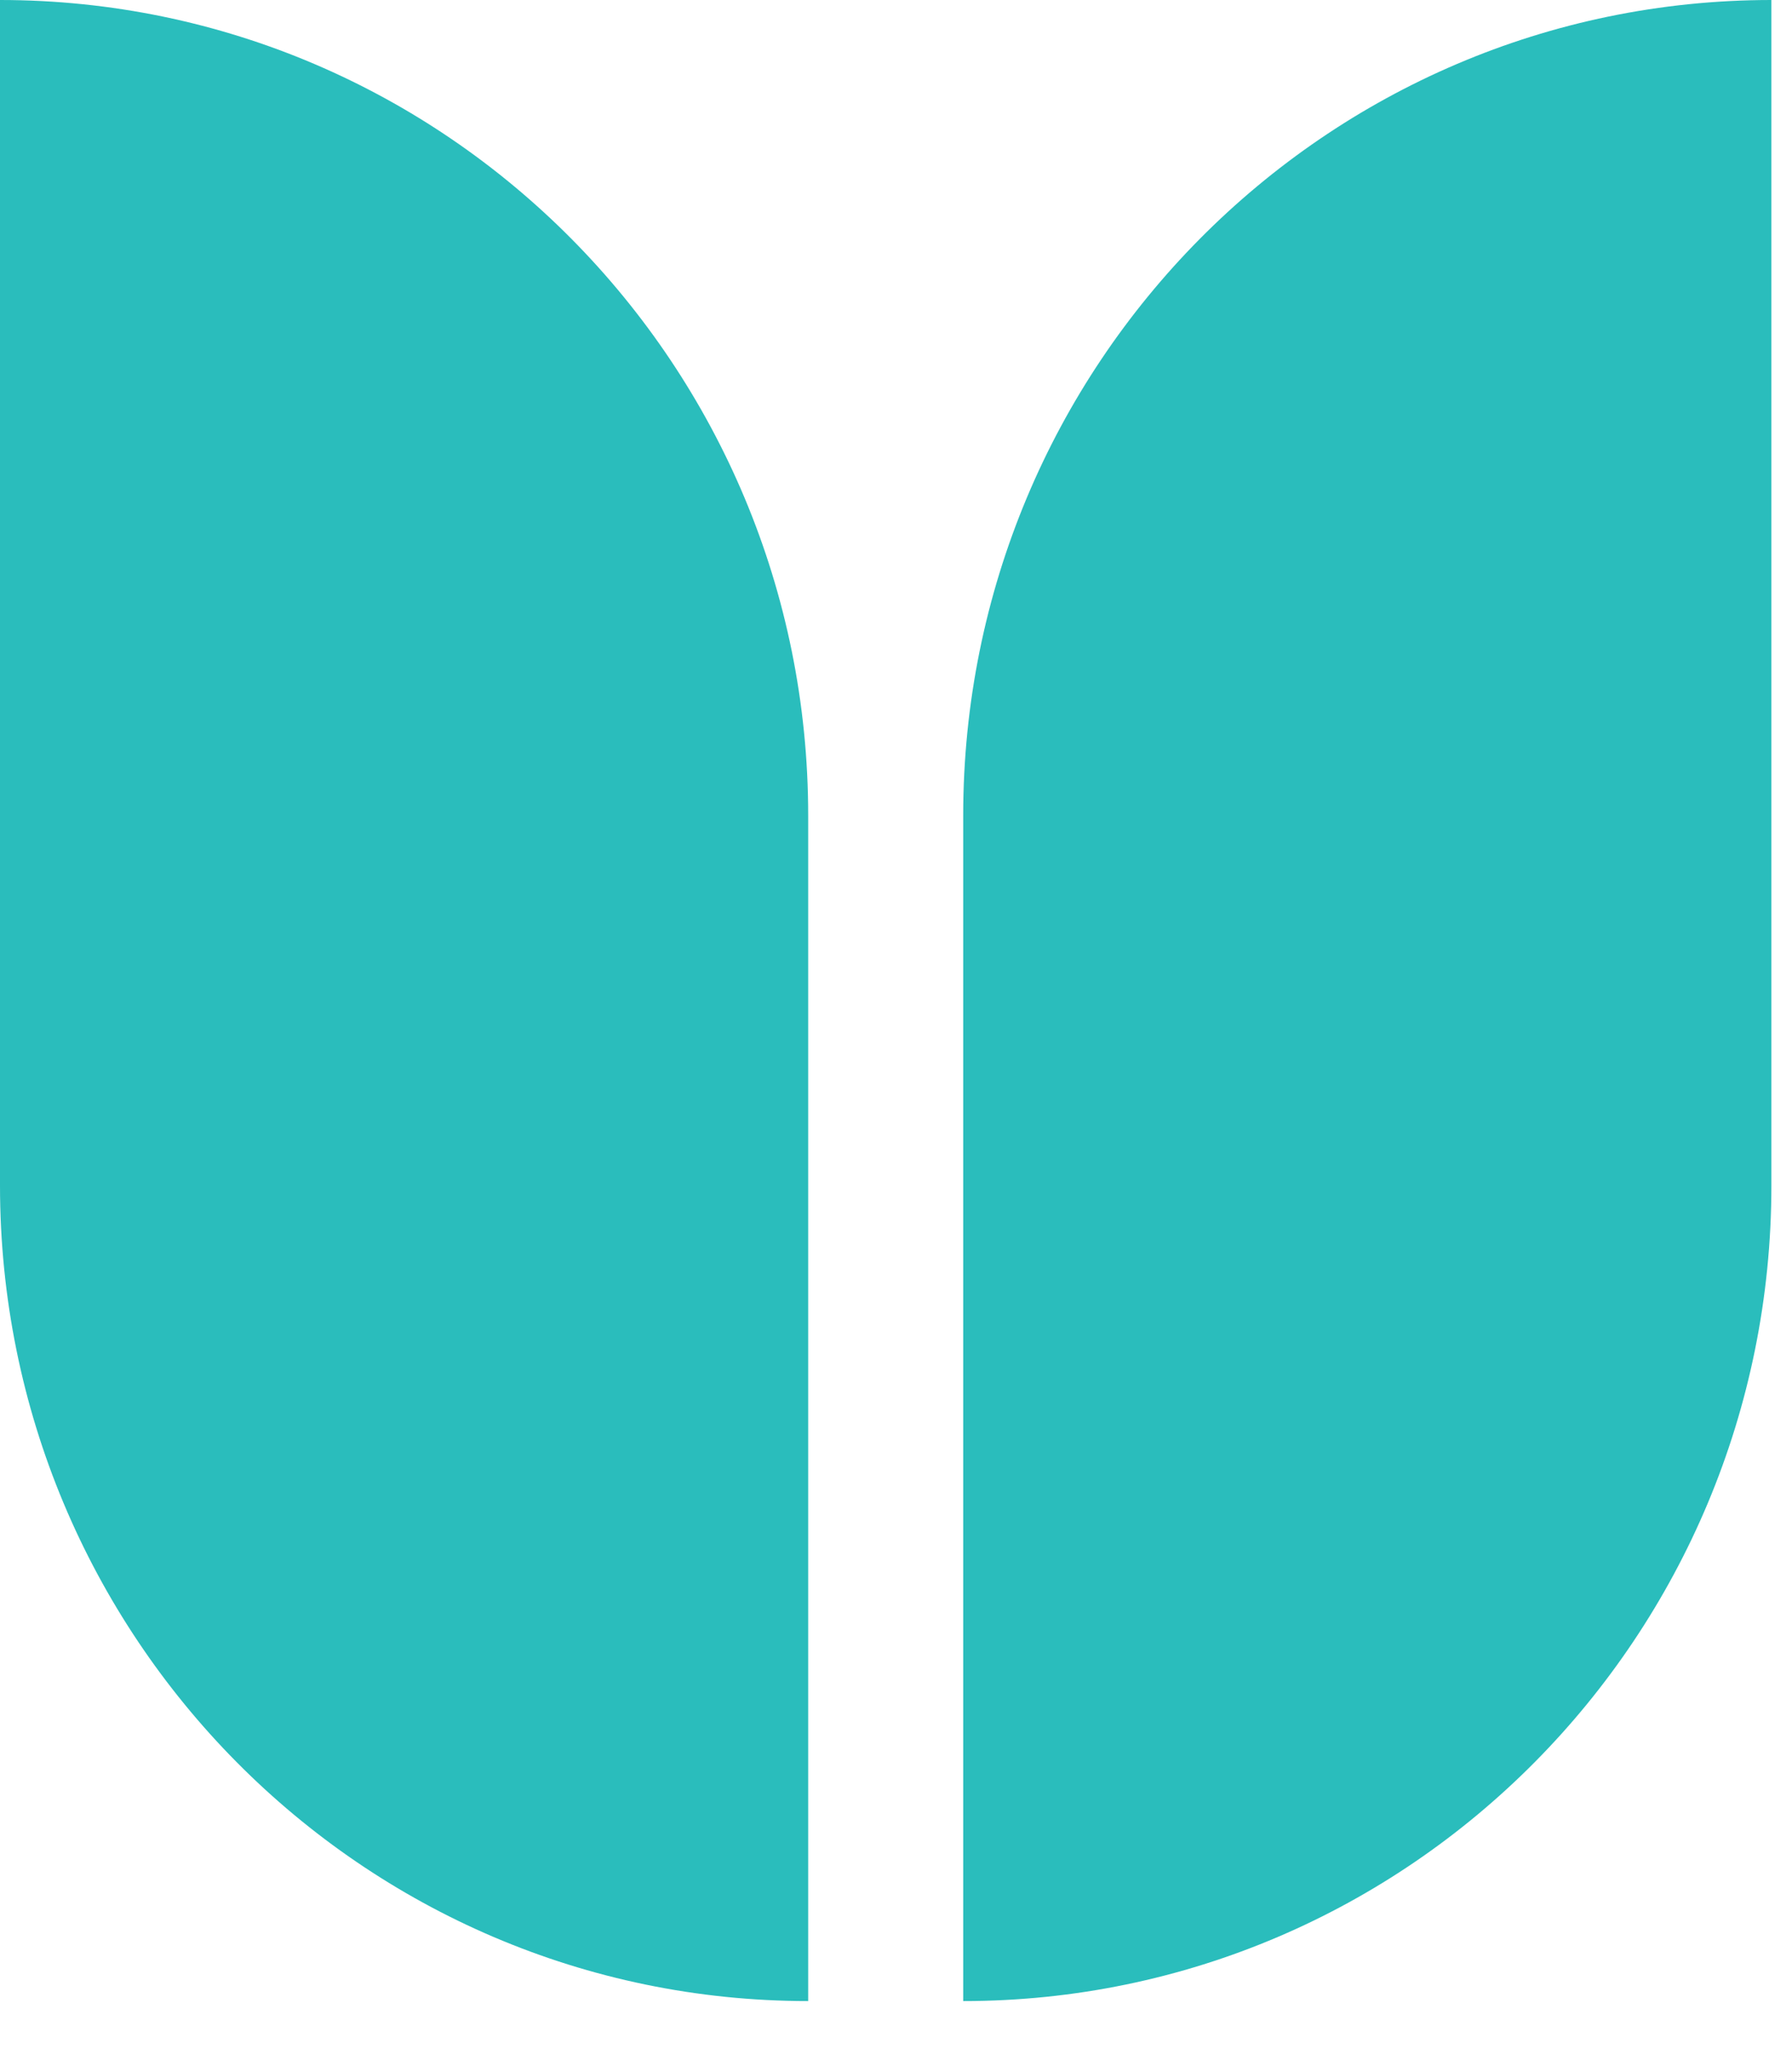 <?xml version="1.0" encoding="UTF-8"?>
<svg data-bbox="0 0 13.839 15.625" xmlns="http://www.w3.org/2000/svg" viewBox="0 0 14 16" height="16" width="14" data-type="color">
    <g>
        <path fill="#2ABDBC" d="M0 0v9.257c0 3.517 2.827 6.368 6.314 6.368V6.368C6.314 2.851 3.487 0 0 0" data-color="1"/>
        <path fill="#2ABDBC" d="M7.525 6.368v9.257c3.487 0 6.314-2.851 6.314-6.368V0C10.35 0 7.525 2.851 7.525 6.368" data-color="1"/>
    </g>
</svg>
